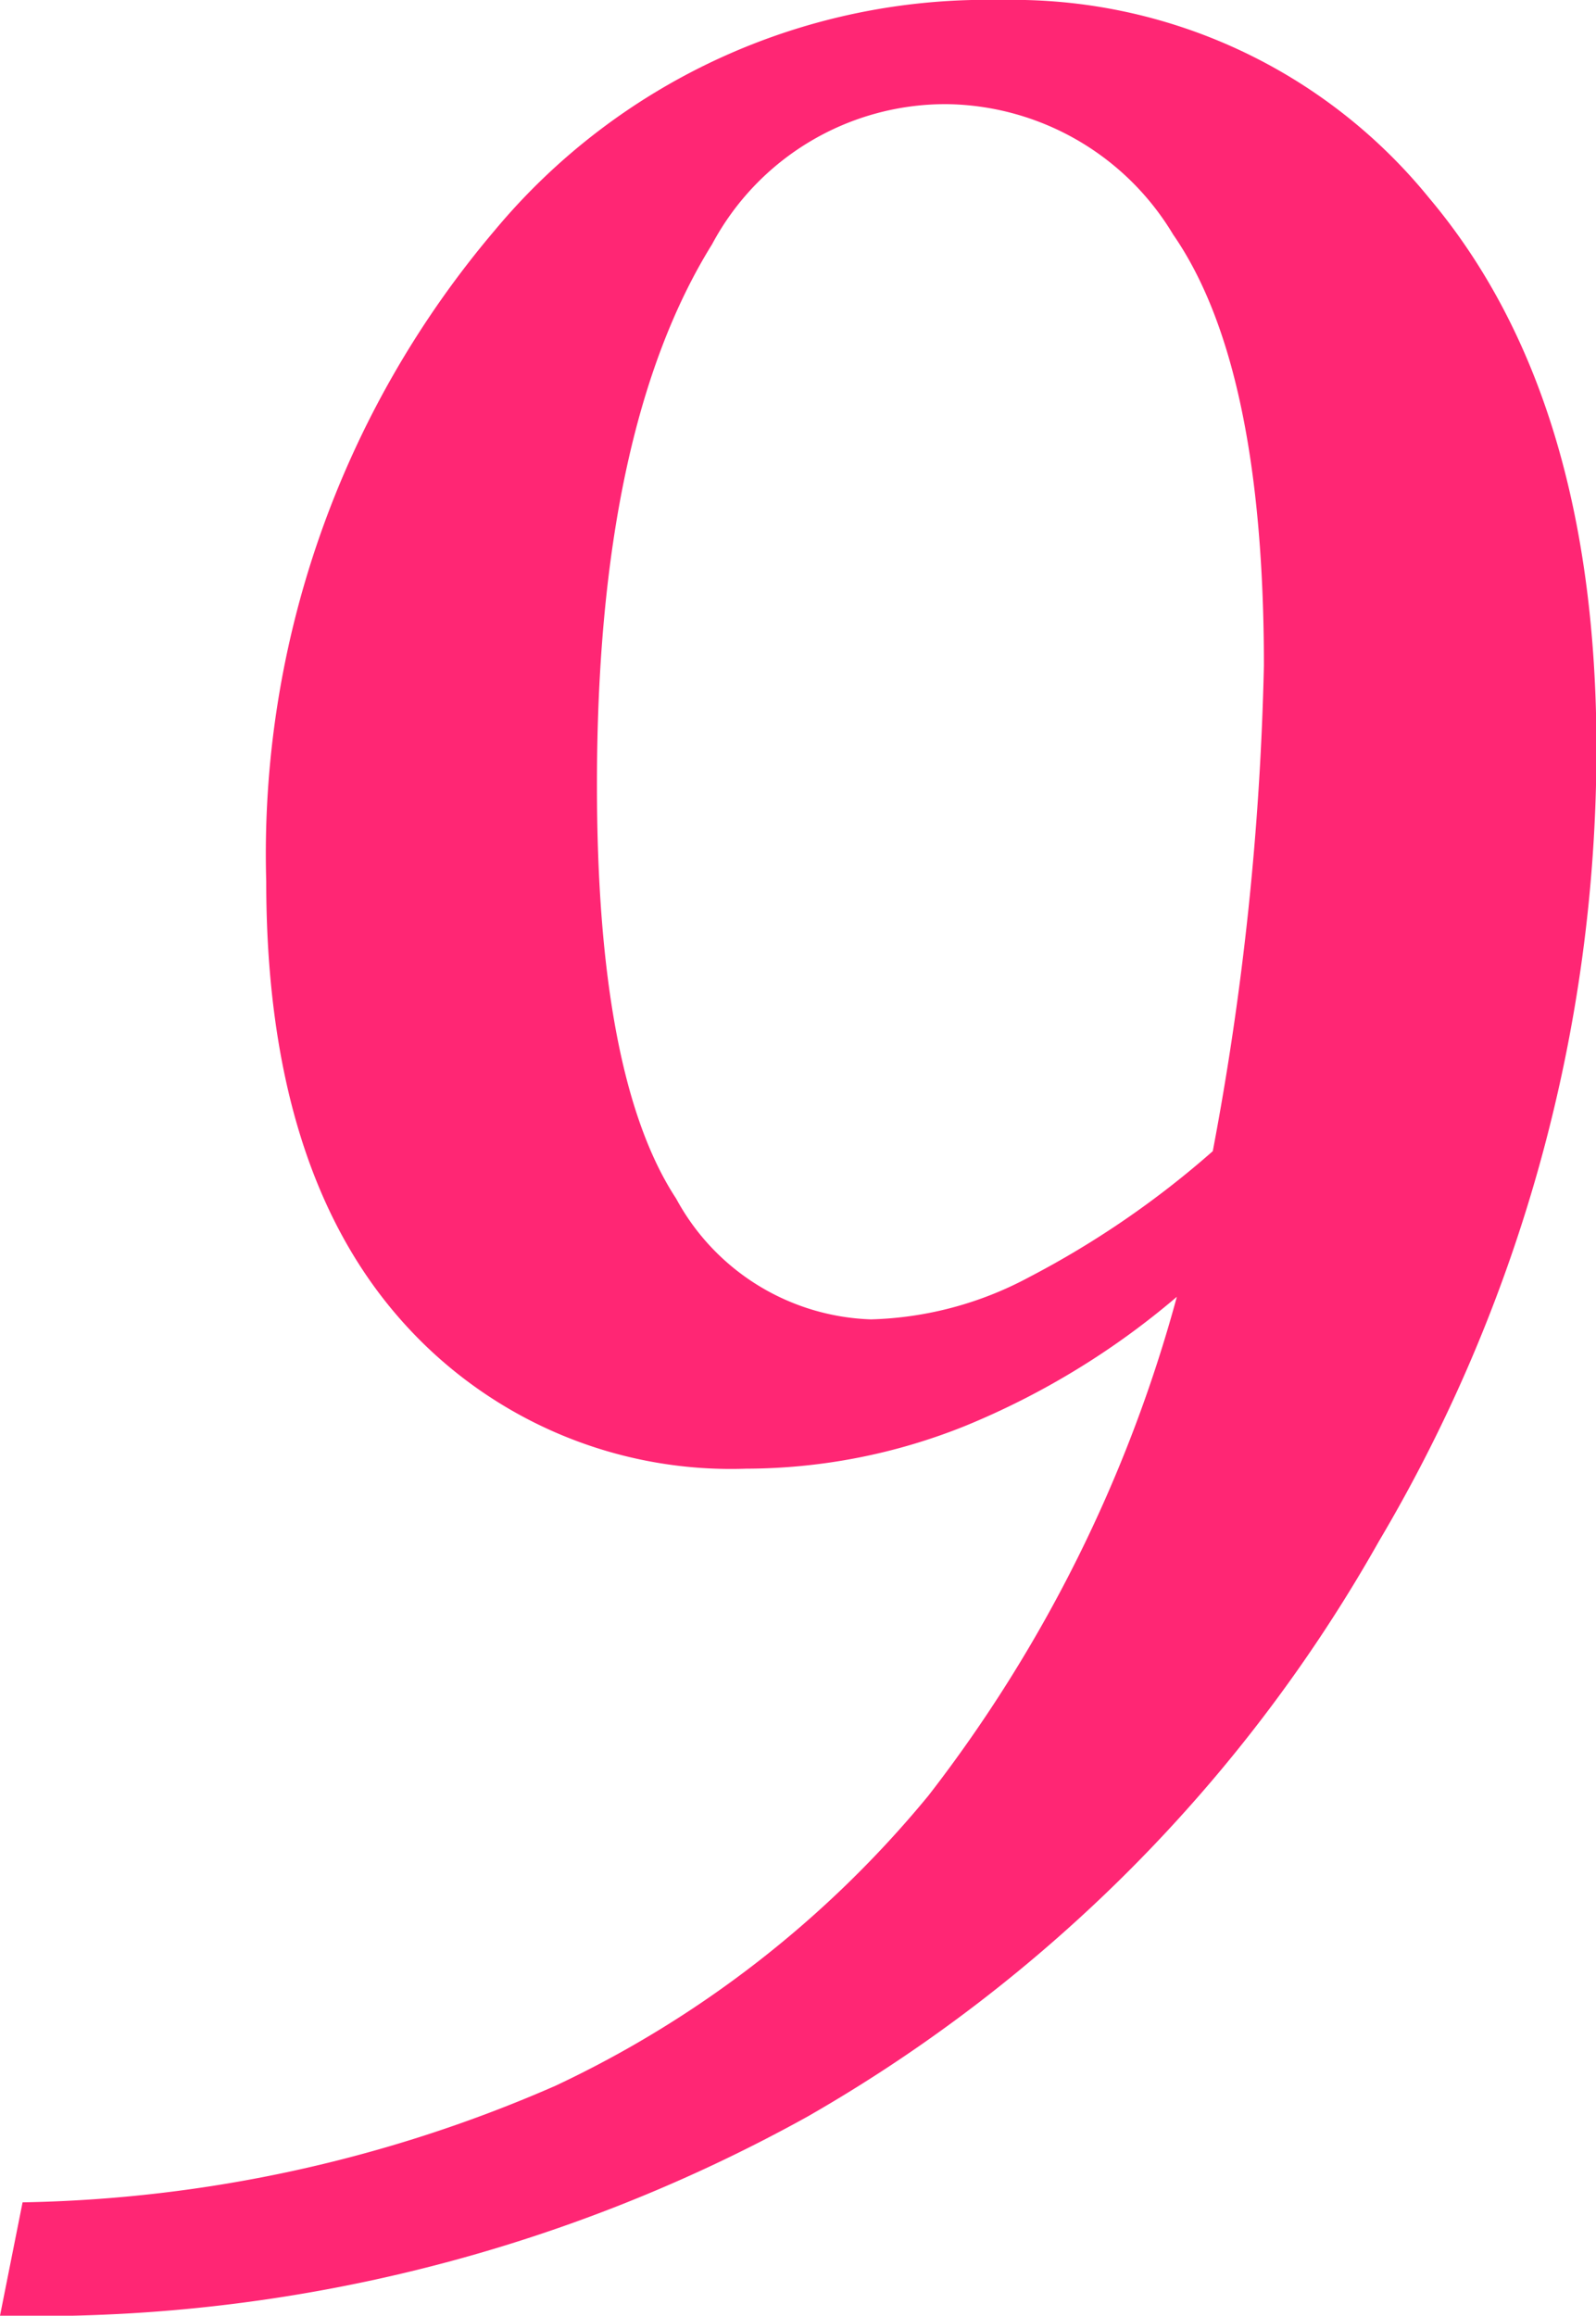 <svg xmlns="http://www.w3.org/2000/svg" width="34.65" height="50.25" viewBox="0 0 34.65 50.25">
  <defs>
    <style>
      .cls-1 {
        fill: #ff2674;
        fill-rule: evenodd;
      }
    </style>
  </defs>
  <path id="num_09.svg" class="cls-1" d="M2054.16,4229.37a33.147,33.147,0,0,0,12.41-12.49,33.77,33.77,0,0,0,4.72-17.18q0-7.65-3.63-11.96a11.638,11.638,0,0,0-9.29-4.3,13.9,13.9,0,0,0-11,5,20.9,20.9,0,0,0-4.96,14.13q0,6.15,2.87,9.45a9.554,9.554,0,0,0,7.55,3.29,12.8,12.8,0,0,0,4.76-.93,17.015,17.015,0,0,0,4.59-2.8,30.831,30.831,0,0,1-5.39,10.82,23.312,23.312,0,0,1-8.1,6.3,30.124,30.124,0,0,1-11.57,2.53l-0.49,2.46A34.536,34.536,0,0,0,2054.16,4229.37Zm4.82-18.22a7.685,7.685,0,0,1-3.44.92,4.994,4.994,0,0,1-4.23-2.62c-1.15-1.75-1.72-4.75-1.72-8.98q0-7.71,2.5-11.73a5.746,5.746,0,0,1,5.09-3.04,5.816,5.816,0,0,1,4.92,2.83c1.31,1.89,1.97,5,1.97,9.35a64,64,0,0,1-1.11,10.54A20,20,0,0,1,2058.98,4211.15Z" transform="translate(-2036.63 -4183.44)"/>
</svg>

